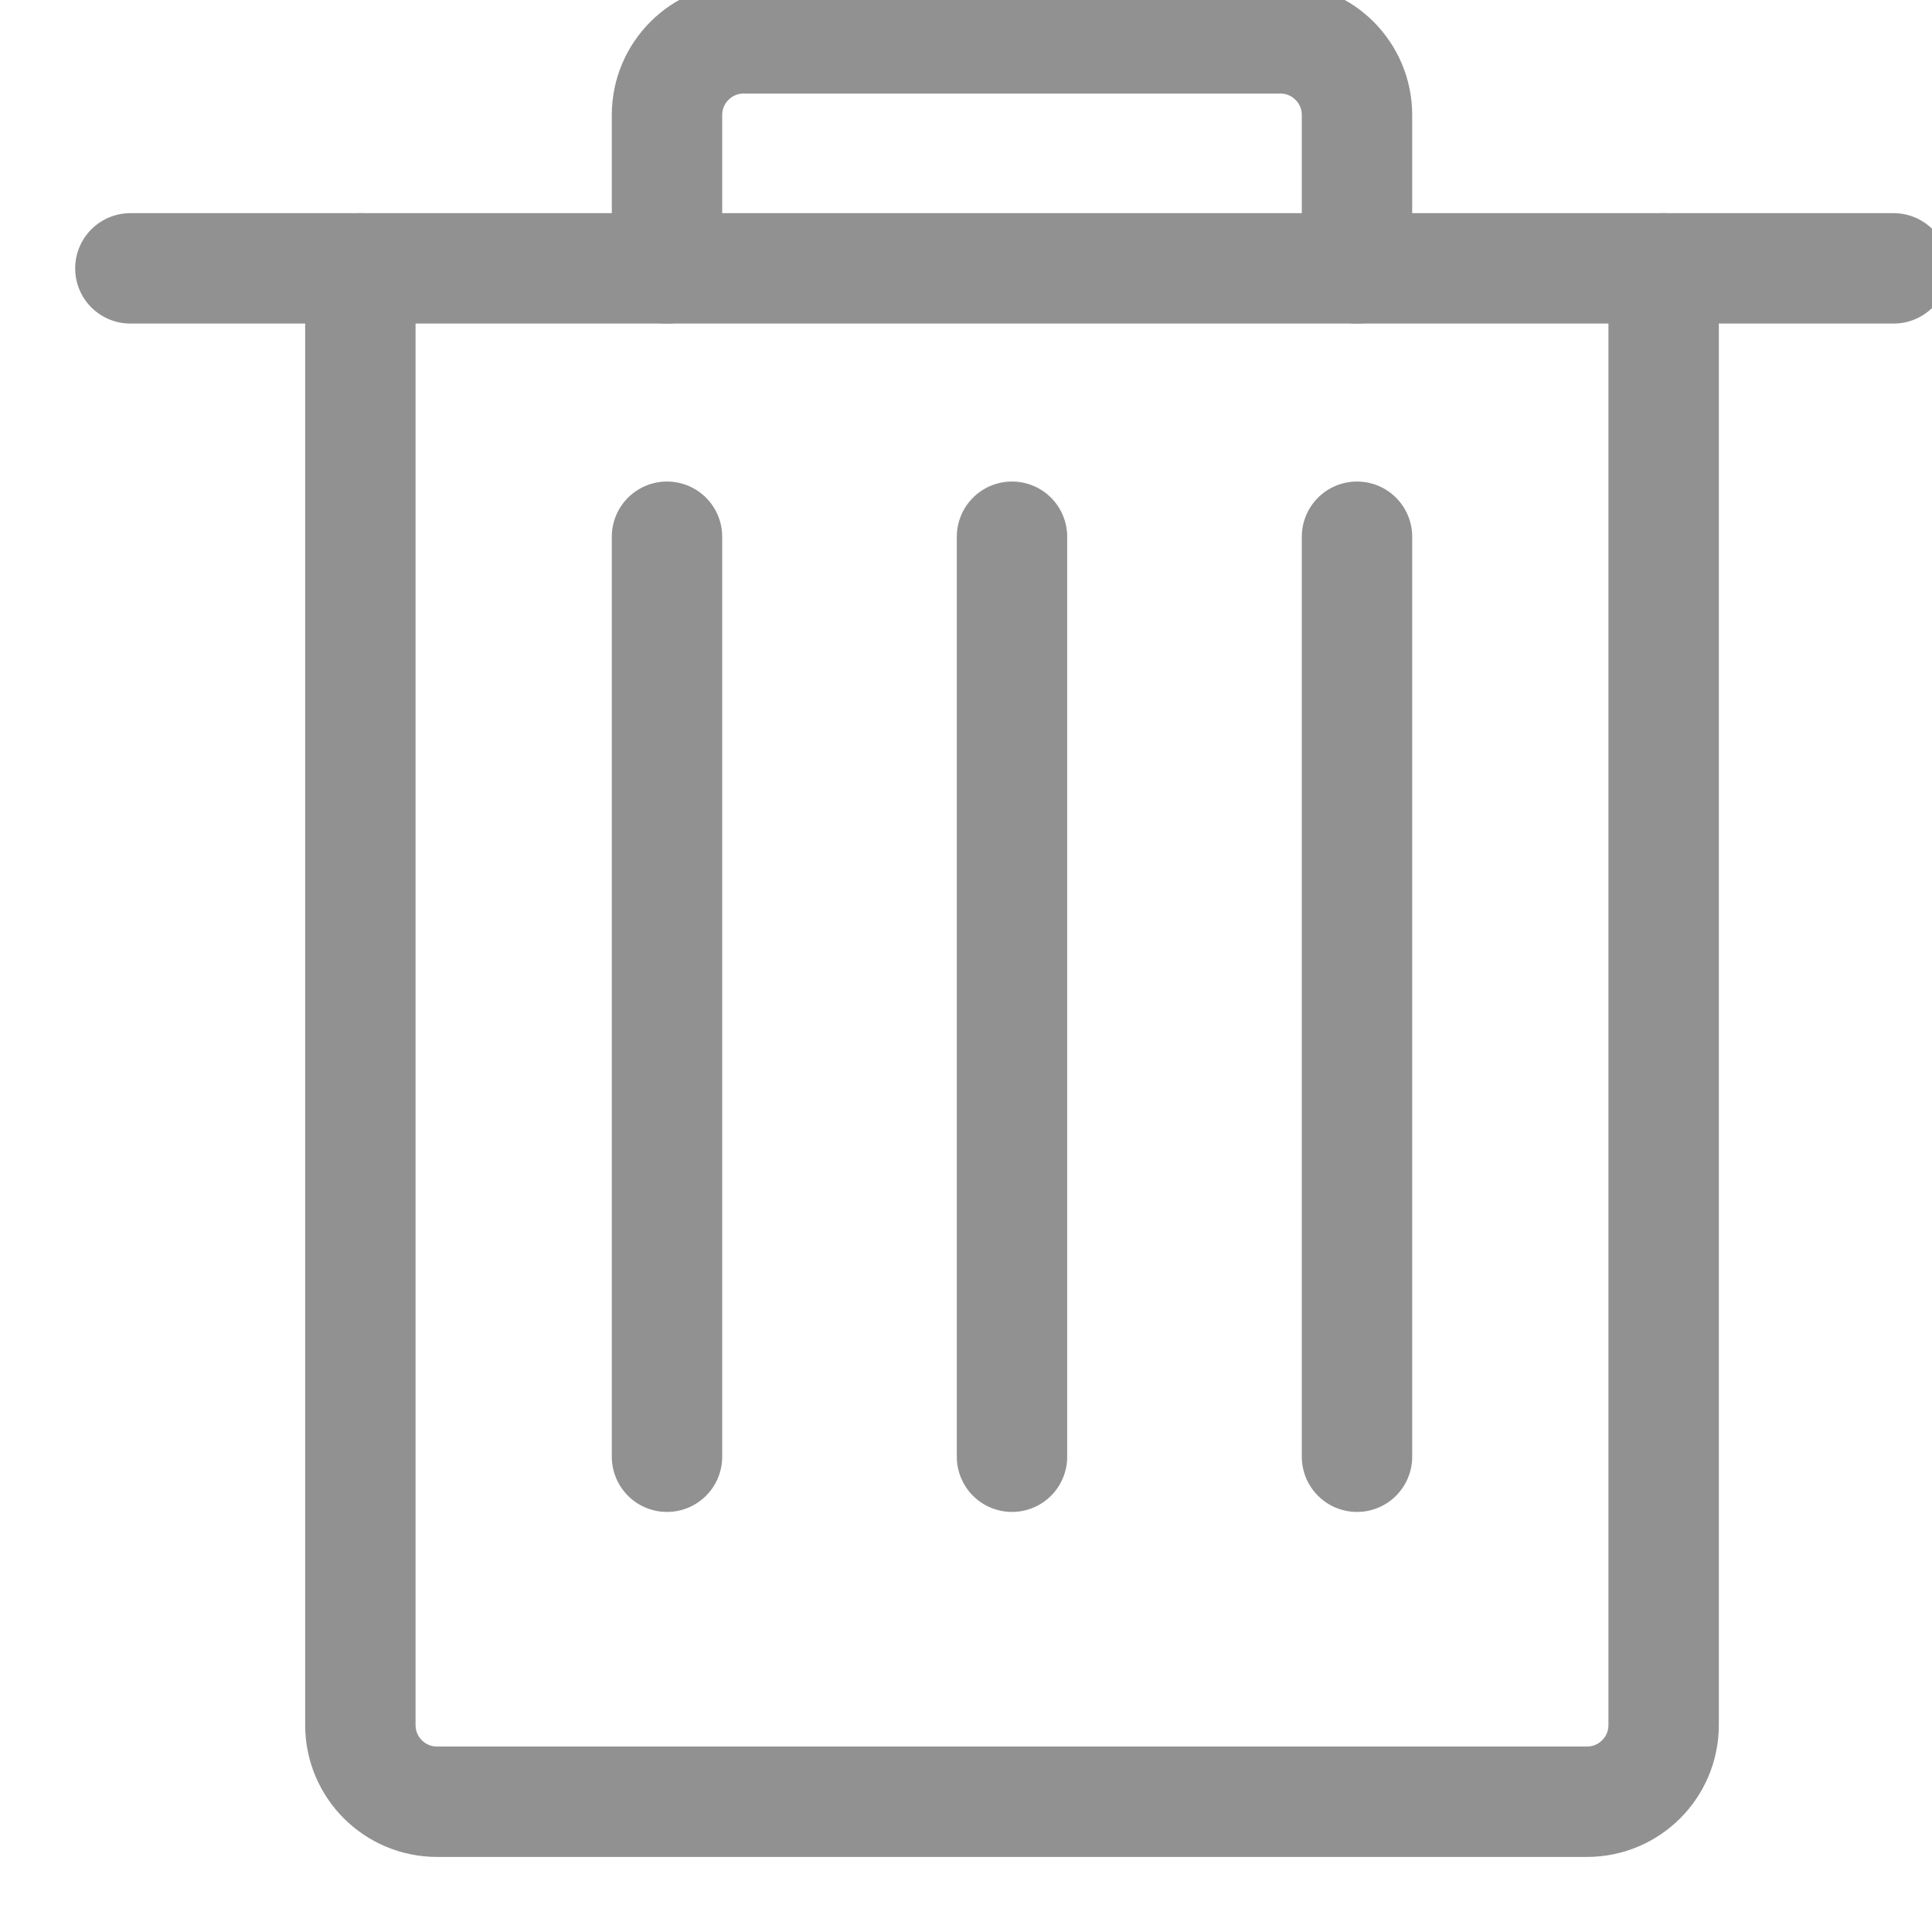 <svg width="21" height="21" viewBox="0 0 21 21" fill="none" xmlns="http://www.w3.org/2000/svg">
<path d="M18.083 2.917V18.75C18.083 19.211 17.71 19.584 17.25 19.584H4.75C4.29 19.584 3.917 19.211 3.917 18.75V2.917" stroke="#919191" stroke-width="1.2" stroke-linecap="round" stroke-linejoin="round"/>
<path d="M7.25 2.917V1.25C7.25 0.79 7.623 0.417 8.083 0.417H13.917C14.377 0.417 14.75 0.79 14.75 1.25V2.917" stroke="#919191" stroke-width="1.2" stroke-linecap="round" stroke-linejoin="round"/>
<path d="M1.417 2.917H20.583" stroke="#919191" stroke-width="1.2" stroke-linecap="round" stroke-linejoin="round"/>
<path d="M7.25 5.834V15.834" stroke="#919191" stroke-width="1.2" stroke-linecap="round" stroke-linejoin="round"/>
<path d="M11 5.834V15.834" stroke="#919191" stroke-width="1.2" stroke-linecap="round" stroke-linejoin="round"/>
<path d="M14.75 5.834V15.834" stroke="#919191" stroke-width="1.2" stroke-linecap="round" stroke-linejoin="round"/>
</svg>
